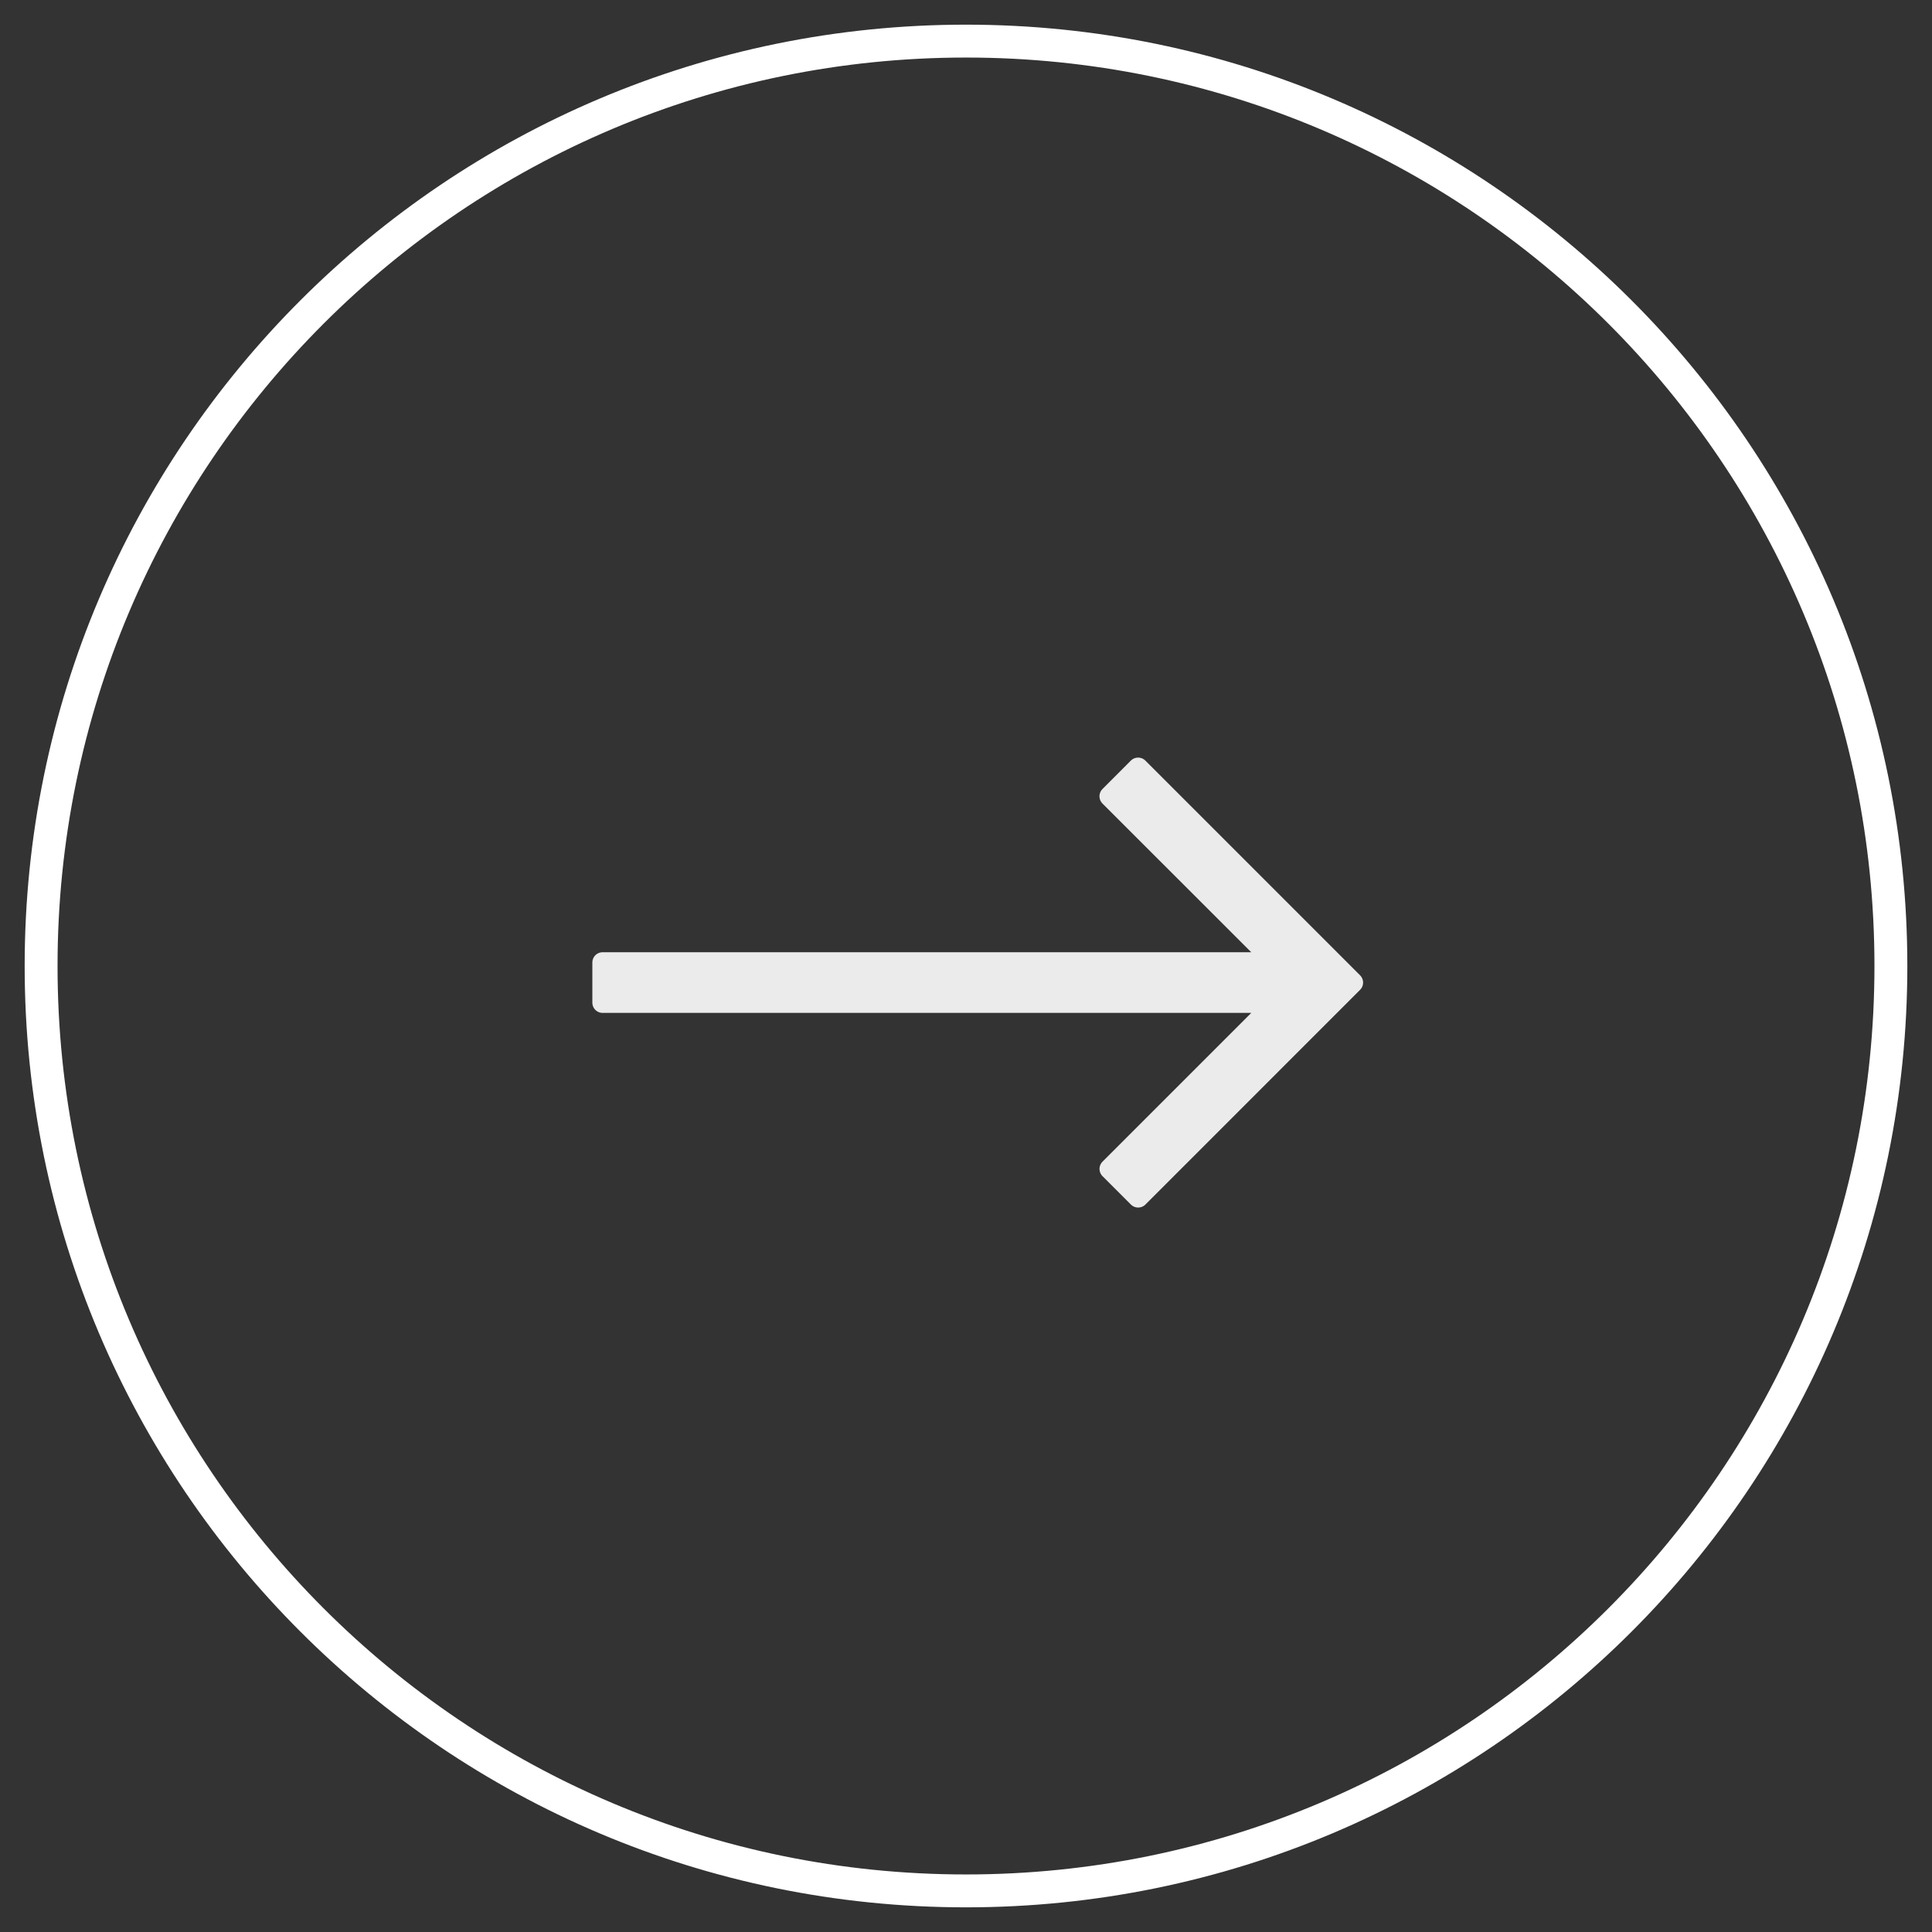 <svg xmlns="http://www.w3.org/2000/svg" xmlns:xlink="http://www.w3.org/1999/xlink" width="47" height="47" viewBox="0 0 47 47"><rect x="0" y="0" width="47" height="47" fill="#333333" stroke="none"/><defs><path id="76ywa" d="M488 1705.5c0-12.426 10.074-22.5 22.5-22.5s22.5 10.074 22.5 22.5-10.074 22.5-22.5 22.5-22.5-10.074-22.5-22.5z"/><path id="76ywb" d="M518.043 1705.415l-4.046-4.044.69-.691 5.223 5.223-5.222 5.223-.69-.69 4.045-4.045H501.66v-.976z"/></defs><g><g transform="translate(-487 -1682)"><g><use fill="#fff" fill-opacity="0" stroke="#fff" stroke-miterlimit="50" stroke-width=".8" xlink:href="#76ywa"/></g><g opacity=".9"><use fill="#fff" xlink:href="#76ywb"/><use fill="#fff" fill-opacity="0" stroke="#fff" stroke-linecap="round" stroke-linejoin="round" stroke-miterlimit="50" stroke-width=".5" xlink:href="#76ywb"/></g></g></g></svg>